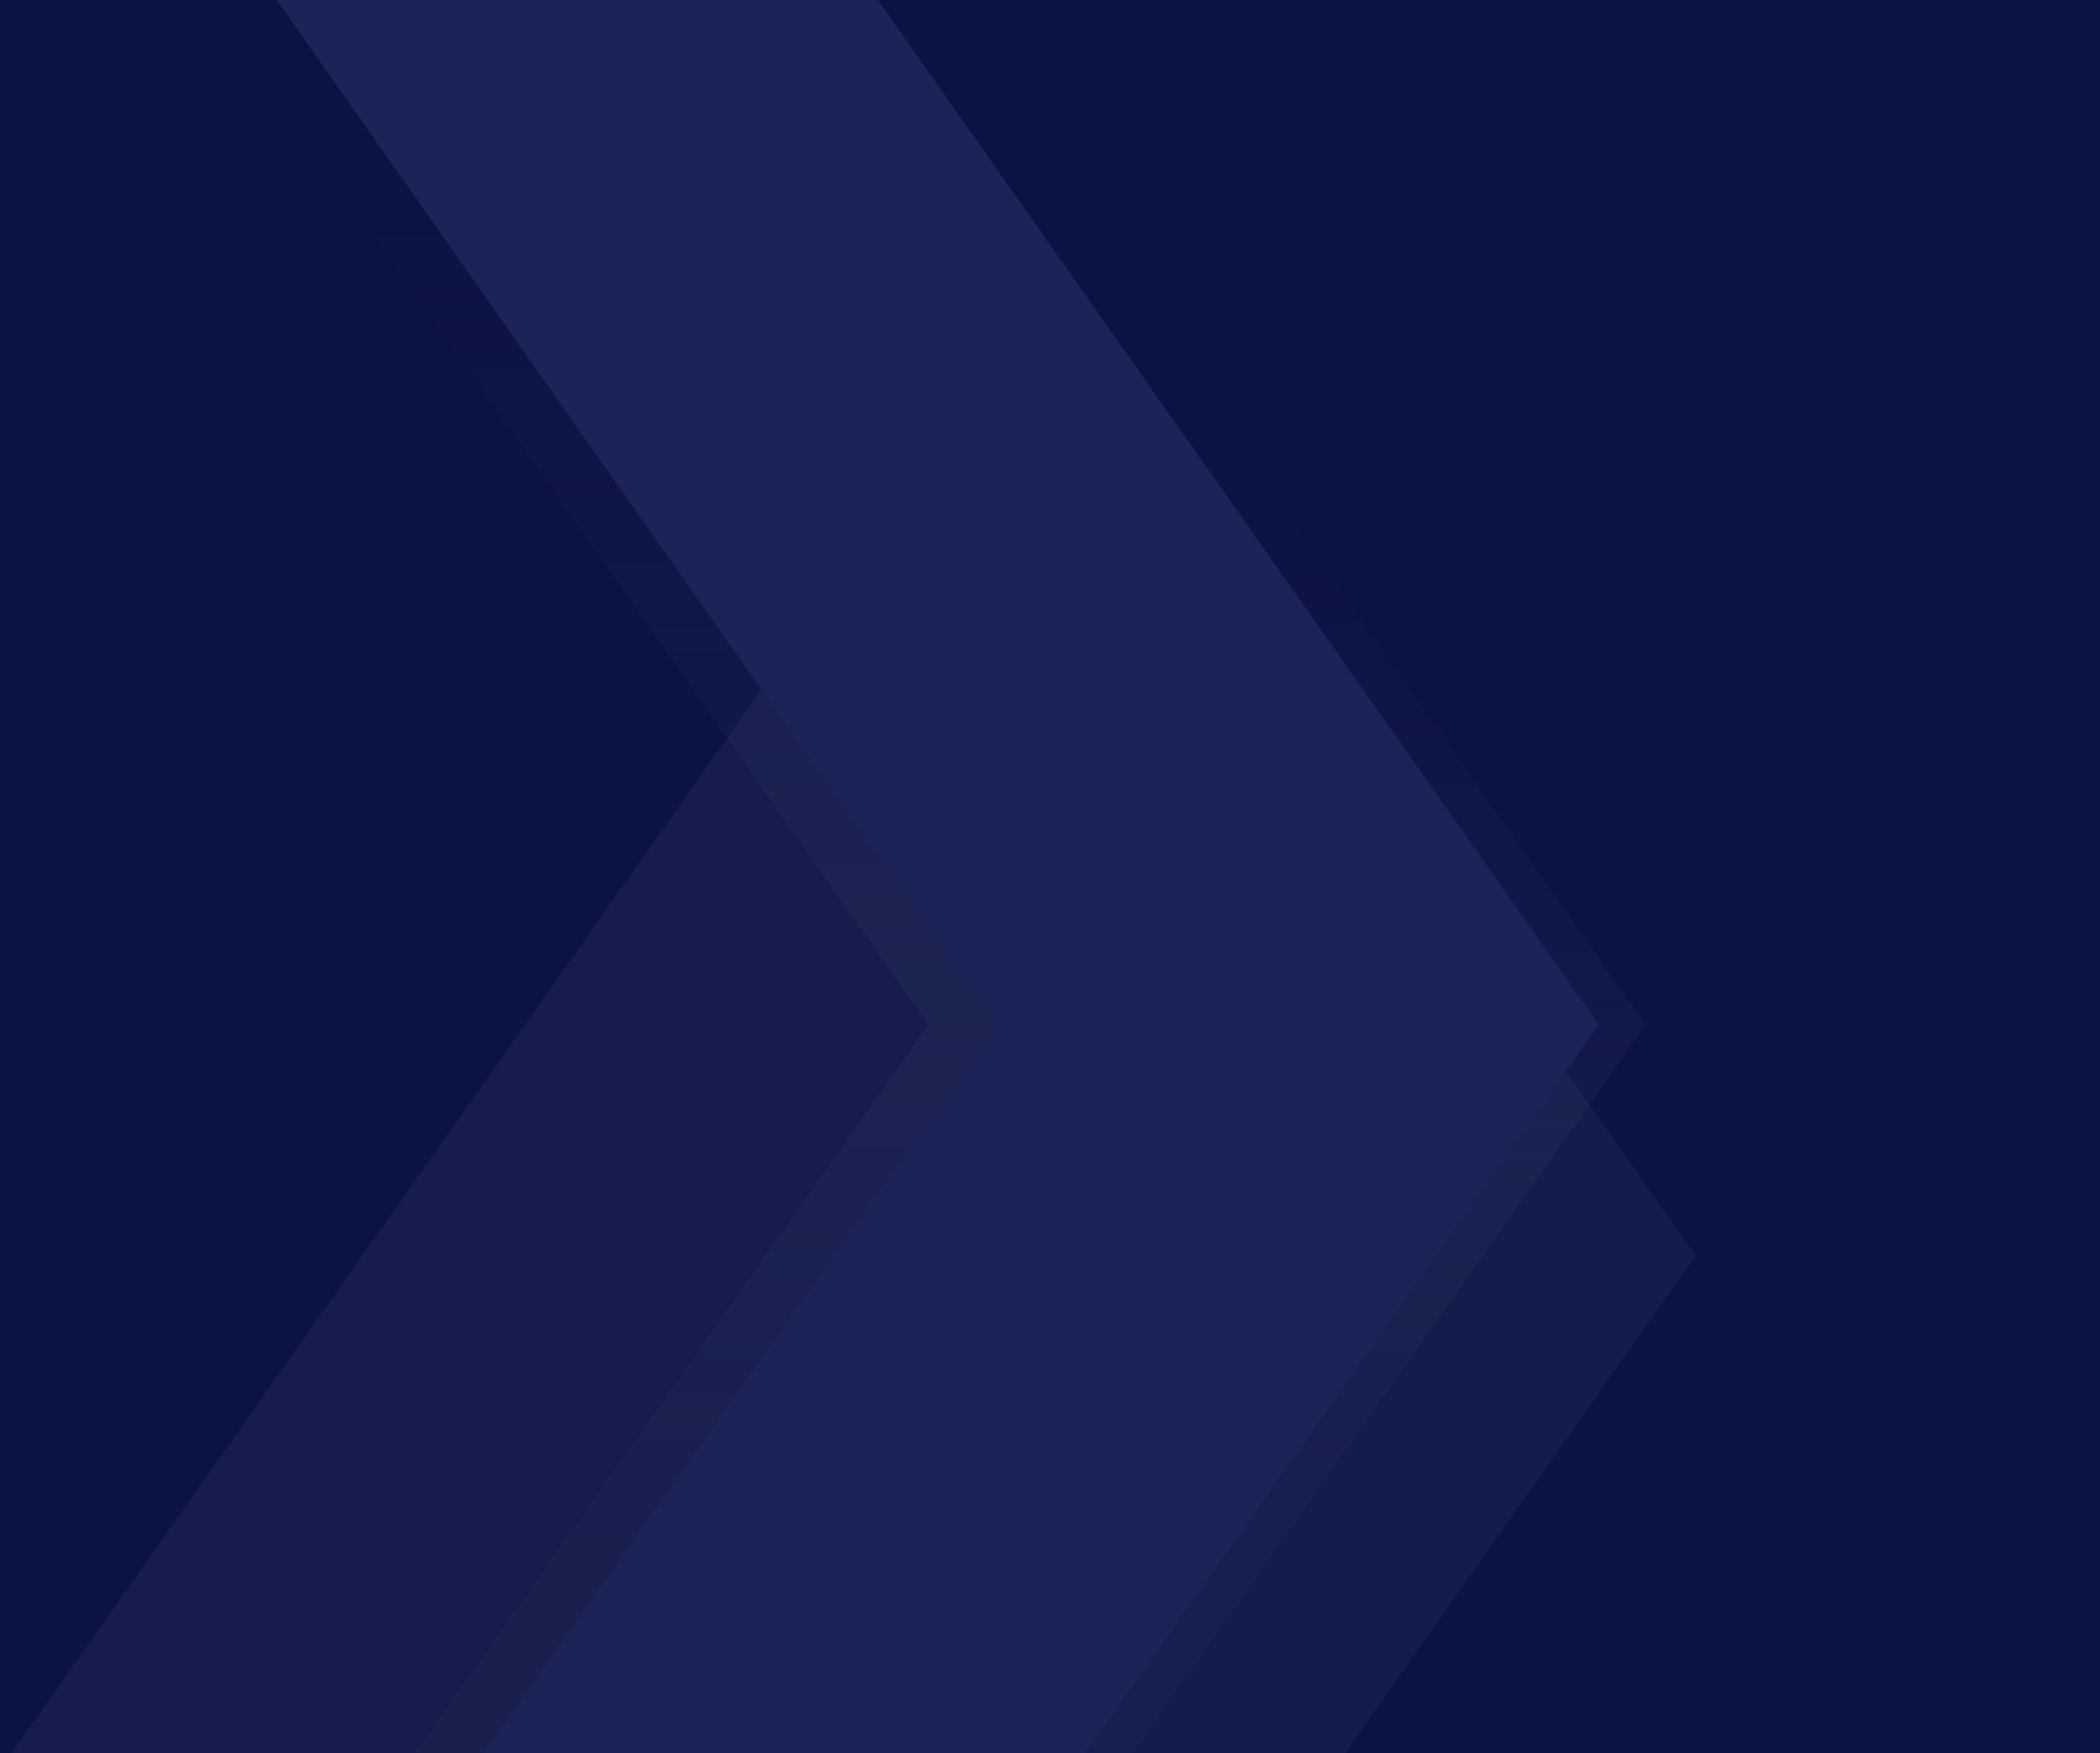 <svg width="1018" height="850" viewBox="0 0 1018 850" fill="none" xmlns="http://www.w3.org/2000/svg">
<rect width="1018" height="850" fill="#0B1343"/>
<path d="M157 0L506.063 496.73L257.092 850H548.855L797.826 496.73L448.38 0H157Z" fill="url(#paint0_linear_1721_56036)" fill-opacity="0.23"/>
<path d="M101 0L450.063 496.73L201.092 850H492.855L741.826 496.73L392.38 0H101Z" fill="url(#paint1_linear_1721_56036)" fill-opacity="0.23"/>
<path d="M134.174 0L483.237 496.73L234.267 850H526.029L775 496.73L425.555 0H134.174Z" fill="#1C2457"/>
<path d="M5.568 850L369.069 334.264L483.237 496.73L234.267 850H5.568Z" fill="#3B426B" fill-opacity="0.24"/>
<path d="M526.029 850L759.06 519.348L822 608.73L651.963 850H526.029Z" fill="#3B426B" fill-opacity="0.2"/>
<defs>
<linearGradient id="paint0_linear_1721_56036" x1="477.413" y1="98" x2="477.413" y2="757" gradientUnits="userSpaceOnUse">
<stop offset="0.208" stop-color="#2C3465" stop-opacity="0"/>
<stop offset="0.689" stop-color="#2C3465"/>
<stop offset="1" stop-color="#2C3465" stop-opacity="0.42"/>
</linearGradient>
<linearGradient id="paint1_linear_1721_56036" x1="421.413" y1="98" x2="421.413" y2="757" gradientUnits="userSpaceOnUse">
<stop stop-color="#2C3465" stop-opacity="0"/>
<stop offset="0.578" stop-color="#2C3465"/>
<stop offset="1" stop-color="#2C3465" stop-opacity="0.42"/>
</linearGradient>
</defs>
</svg>
